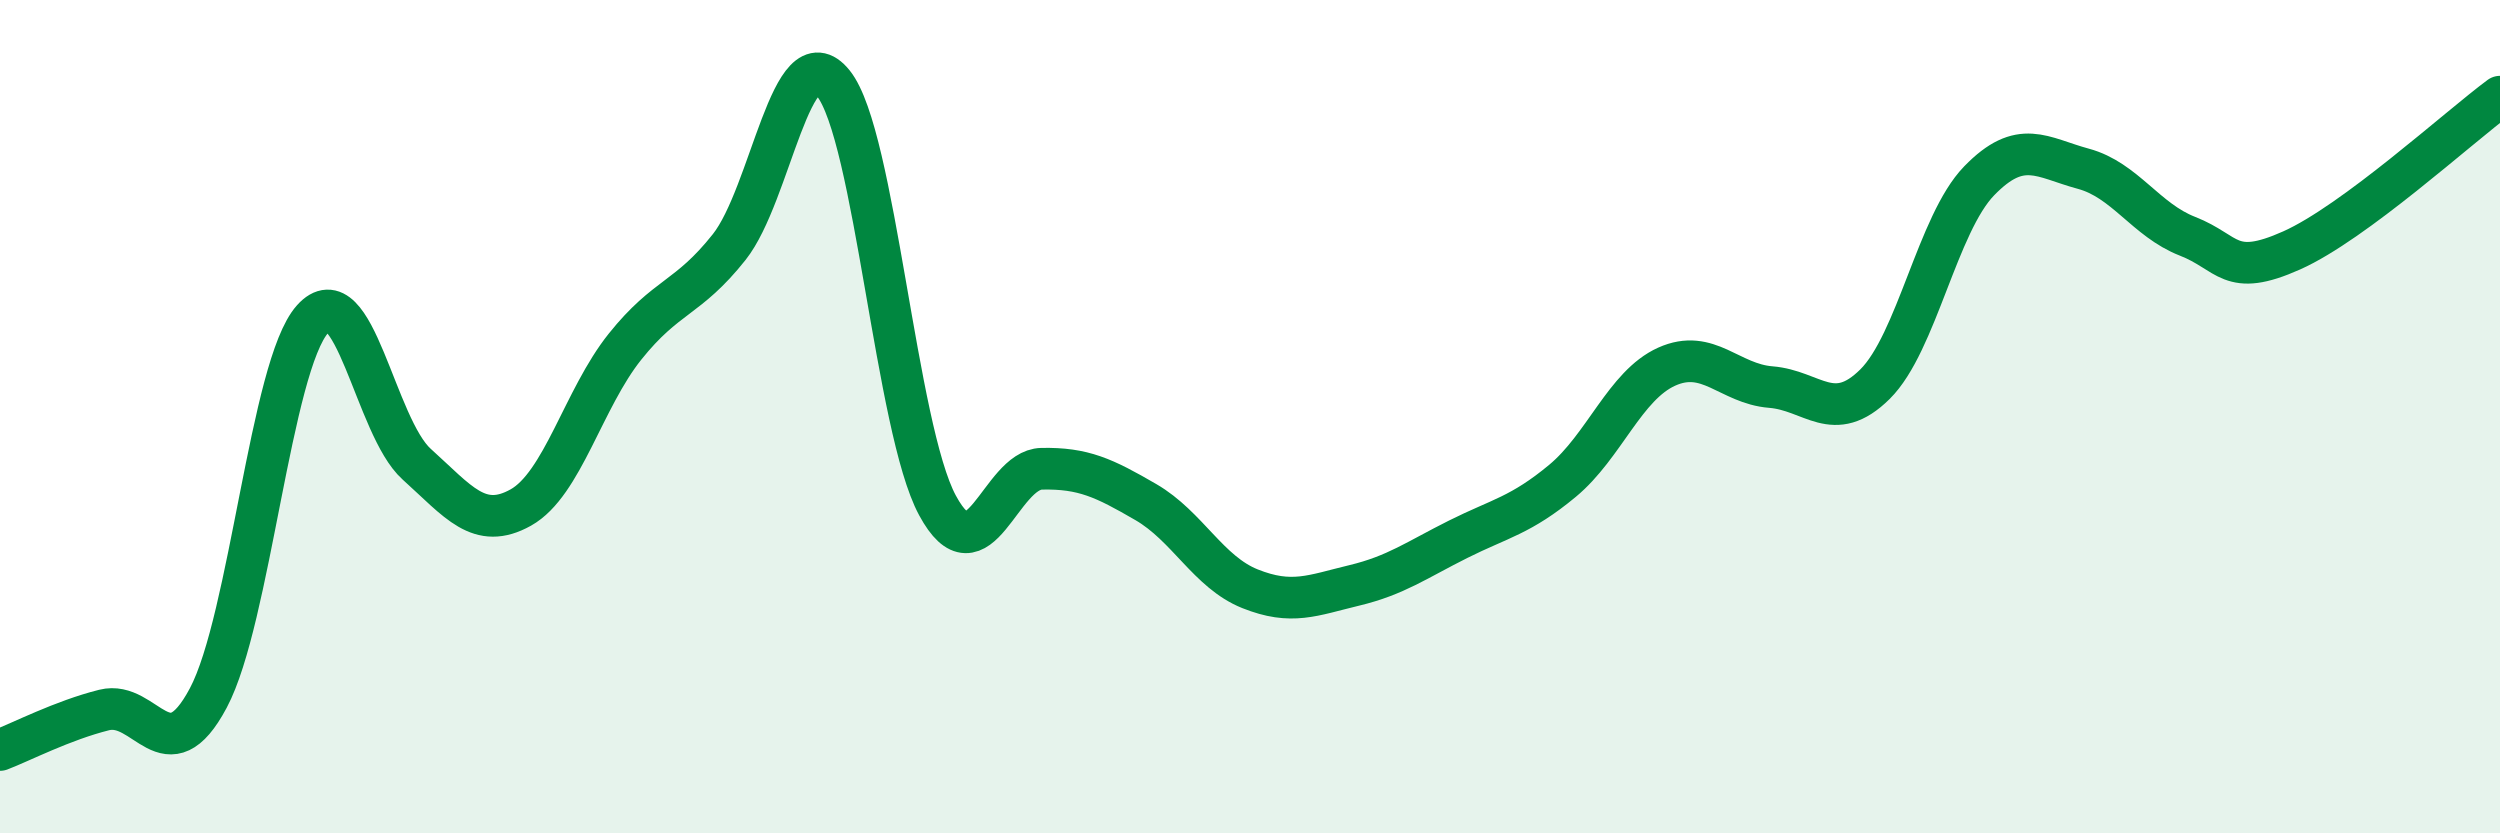 
    <svg width="60" height="20" viewBox="0 0 60 20" xmlns="http://www.w3.org/2000/svg">
      <path
        d="M 0,18 C 0.5,17.81 1.5,17.29 2.5,17.04 C 3.5,16.79 4,18.63 5,16.75 C 6,14.87 6.5,8.78 7.5,7.66 C 8.5,6.54 9,10.24 10,11.14 C 11,12.04 11.5,12.74 12.5,12.18 C 13.5,11.62 14,9.57 15,8.32 C 16,7.07 16.5,7.19 17.5,5.93 C 18.5,4.67 19,0.76 20,2 C 21,3.24 21.5,10.28 22.5,12.13 C 23.5,13.98 24,11.27 25,11.25 C 26,11.23 26.5,11.47 27.5,12.05 C 28.5,12.63 29,13.73 30,14.13 C 31,14.53 31.5,14.29 32.5,14.05 C 33.5,13.81 34,13.44 35,12.94 C 36,12.44 36.5,12.37 37.5,11.54 C 38.5,10.71 39,9.25 40,8.8 C 41,8.35 41.5,9.21 42.5,9.29 C 43.5,9.37 44,10.21 45,9.22 C 46,8.23 46.5,5.37 47.5,4.34 C 48.5,3.31 49,3.78 50,4.05 C 51,4.32 51.5,5.28 52.5,5.67 C 53.5,6.06 53.5,6.68 55,6.01 C 56.5,5.34 59,3.06 60,2.32L60 20L0 20Z"
        fill="#008740"
        opacity="0.1"
        stroke-linecap="round"
        stroke-linejoin="round"
      />
      <path
        d="M 0,18 C 0.5,17.81 1.5,17.29 2.5,17.04 C 3.5,16.79 4,18.63 5,16.75 C 6,14.87 6.5,8.78 7.5,7.66 C 8.5,6.54 9,10.24 10,11.14 C 11,12.04 11.5,12.74 12.5,12.18 C 13.5,11.62 14,9.57 15,8.32 C 16,7.07 16.5,7.19 17.5,5.93 C 18.5,4.67 19,0.76 20,2 C 21,3.24 21.5,10.28 22.5,12.13 C 23.5,13.98 24,11.27 25,11.25 C 26,11.23 26.5,11.47 27.5,12.05 C 28.5,12.63 29,13.73 30,14.13 C 31,14.53 31.5,14.29 32.5,14.05 C 33.5,13.81 34,13.44 35,12.94 C 36,12.44 36.5,12.37 37.5,11.54 C 38.5,10.71 39,9.25 40,8.8 C 41,8.35 41.5,9.21 42.5,9.29 C 43.5,9.37 44,10.21 45,9.22 C 46,8.23 46.5,5.37 47.5,4.34 C 48.5,3.31 49,3.78 50,4.05 C 51,4.32 51.5,5.28 52.5,5.67 C 53.5,6.06 53.5,6.68 55,6.01 C 56.5,5.34 59,3.06 60,2.32"
        stroke="#008740"
        stroke-width="1"
        fill="none"
        stroke-linecap="round"
        stroke-linejoin="round"
      />
    </svg>
  